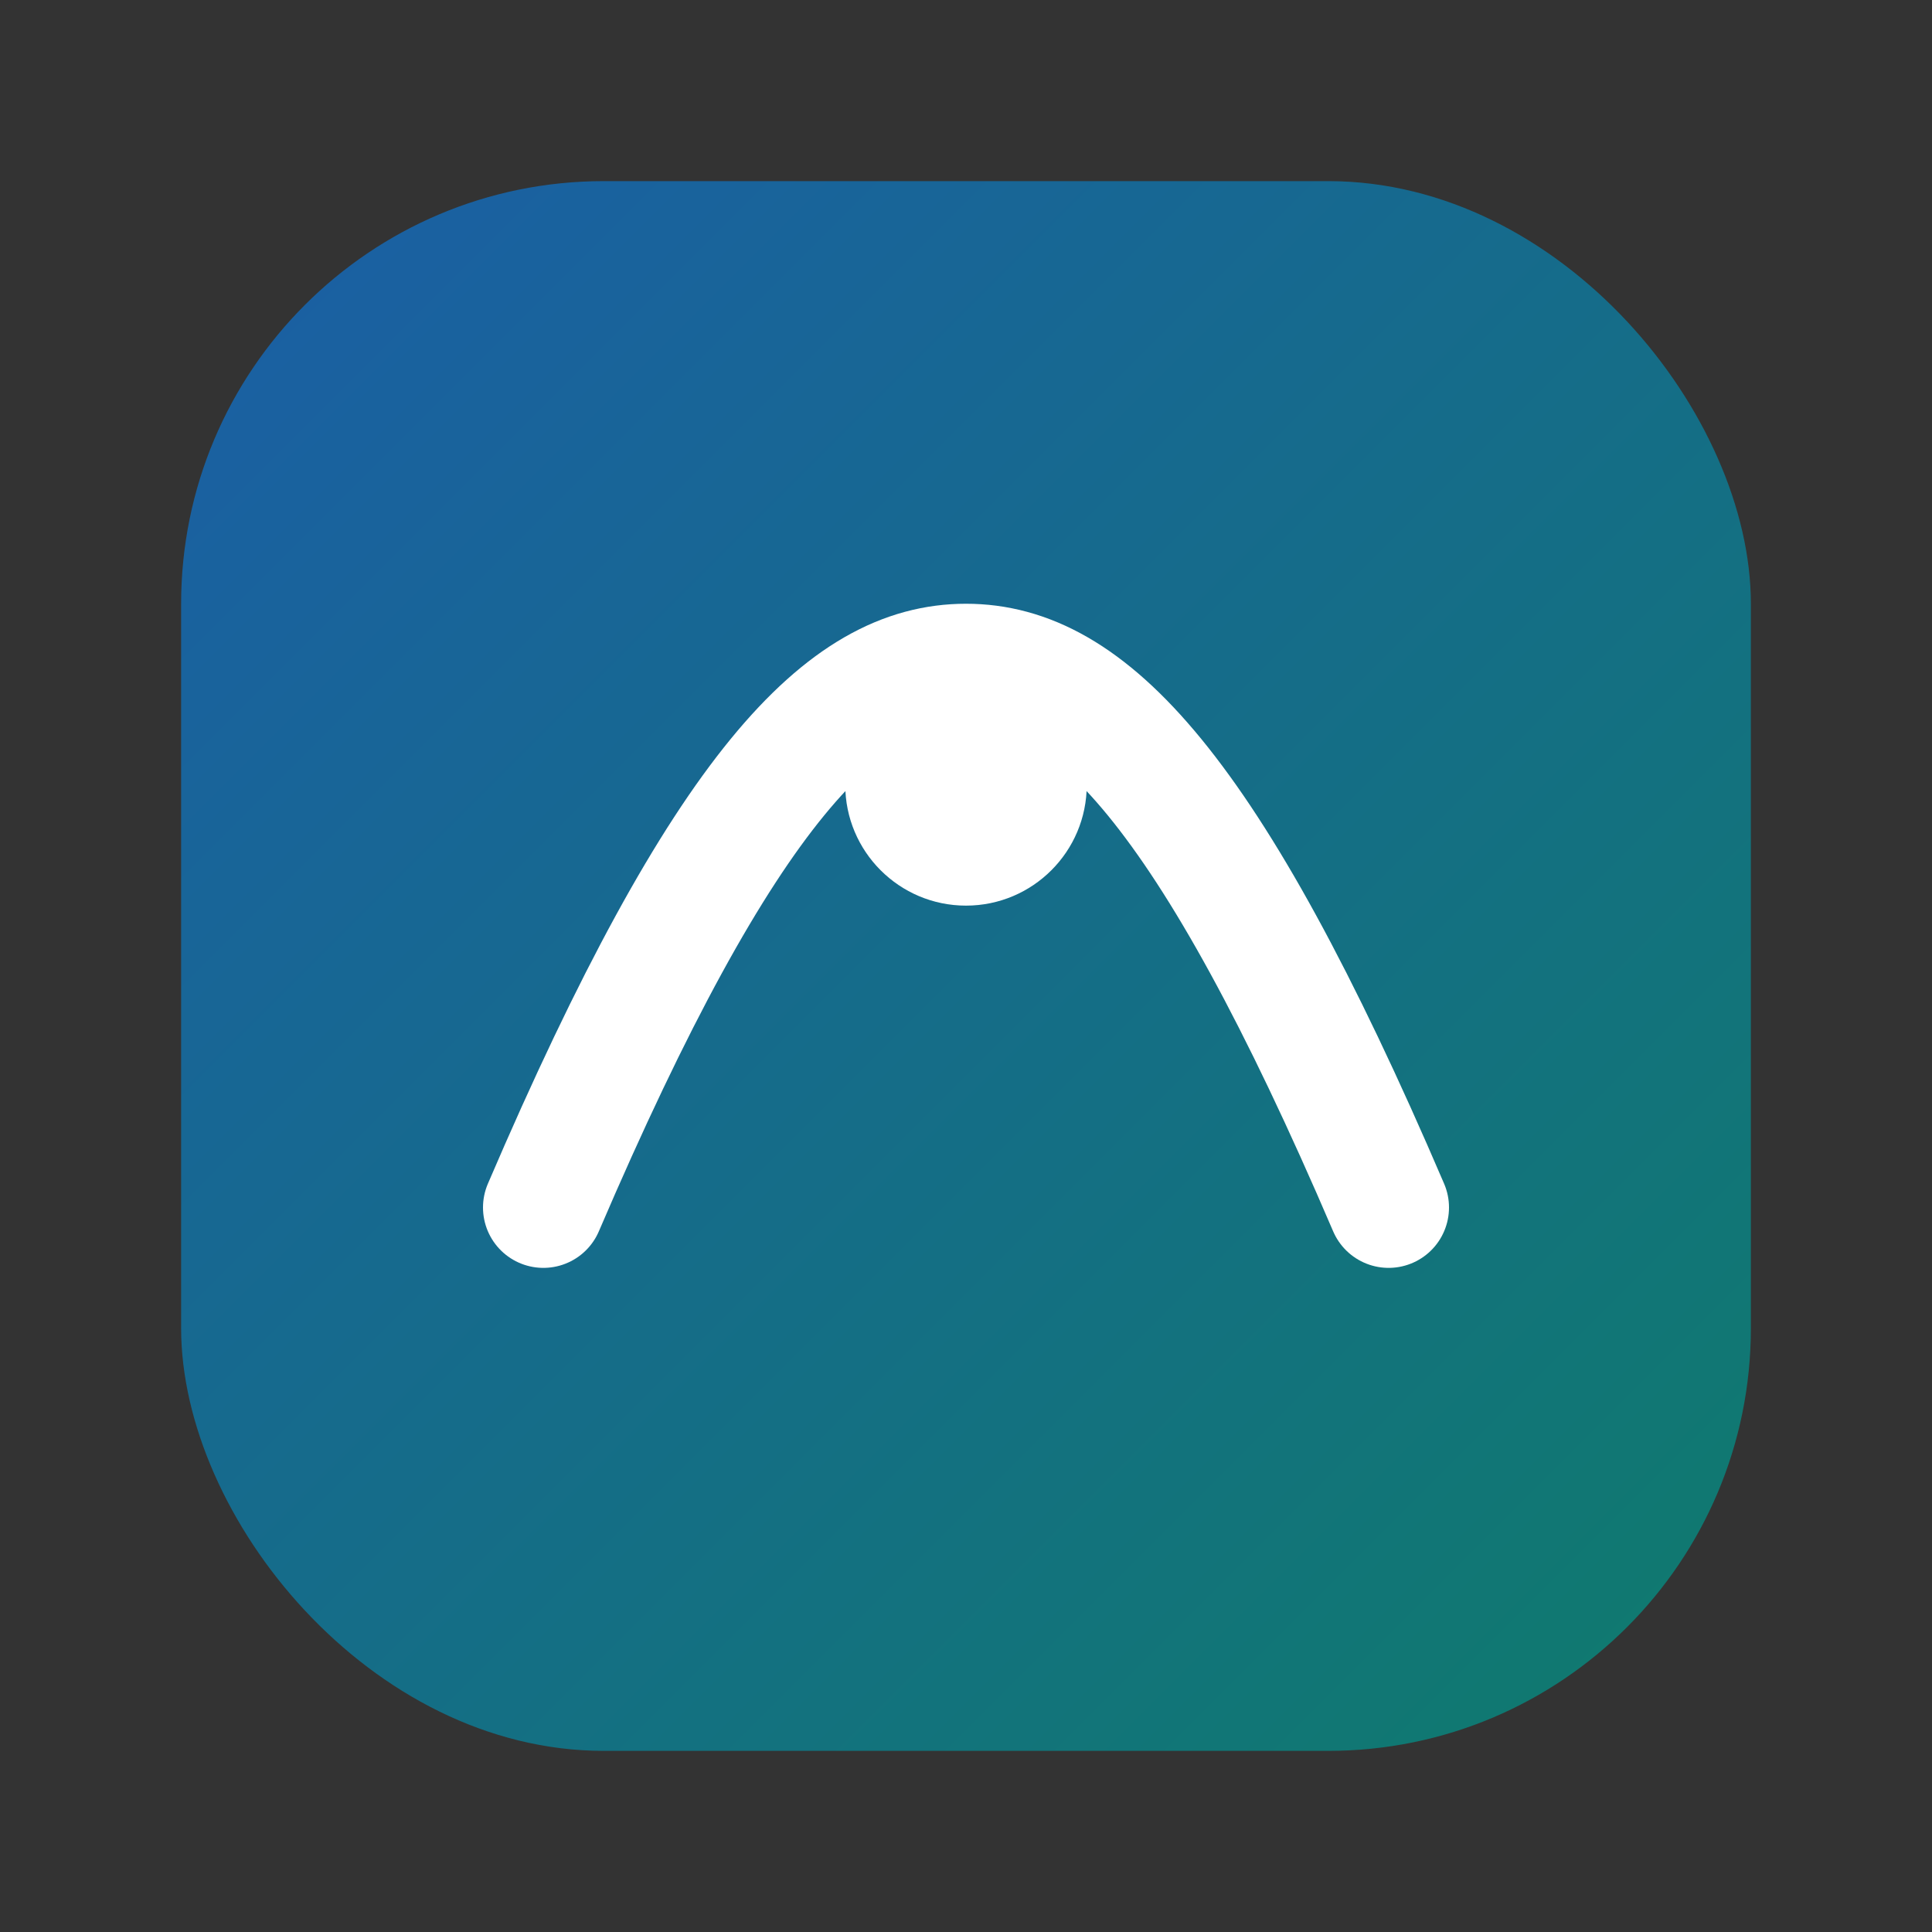 <svg xmlns="http://www.w3.org/2000/svg" width="64" height="64" viewBox="0 0 64 64">
  <rect x="0" y="0" width="64" height="64" fill="#333333" stroke="none"/>
  <defs>
    <linearGradient id="g" x1="0" x2="1" y1="0" y2="1">
      <stop offset="0" stop-color="#1b5ea6"/>
      <stop offset="1" stop-color="#0f7b6c"/>
    </linearGradient>
  </defs>
  <rect x="6" y="6" width="52" height="52" rx="14" fill="url(#g)"/>
  <path d="M18 40c6-14 10-18 14-18s8 4 14 18" fill="none" stroke="#fff" stroke-width="4" stroke-linecap="round"/>
  <circle cx="32" cy="26" r="4" fill="#fff"/>
</svg>
